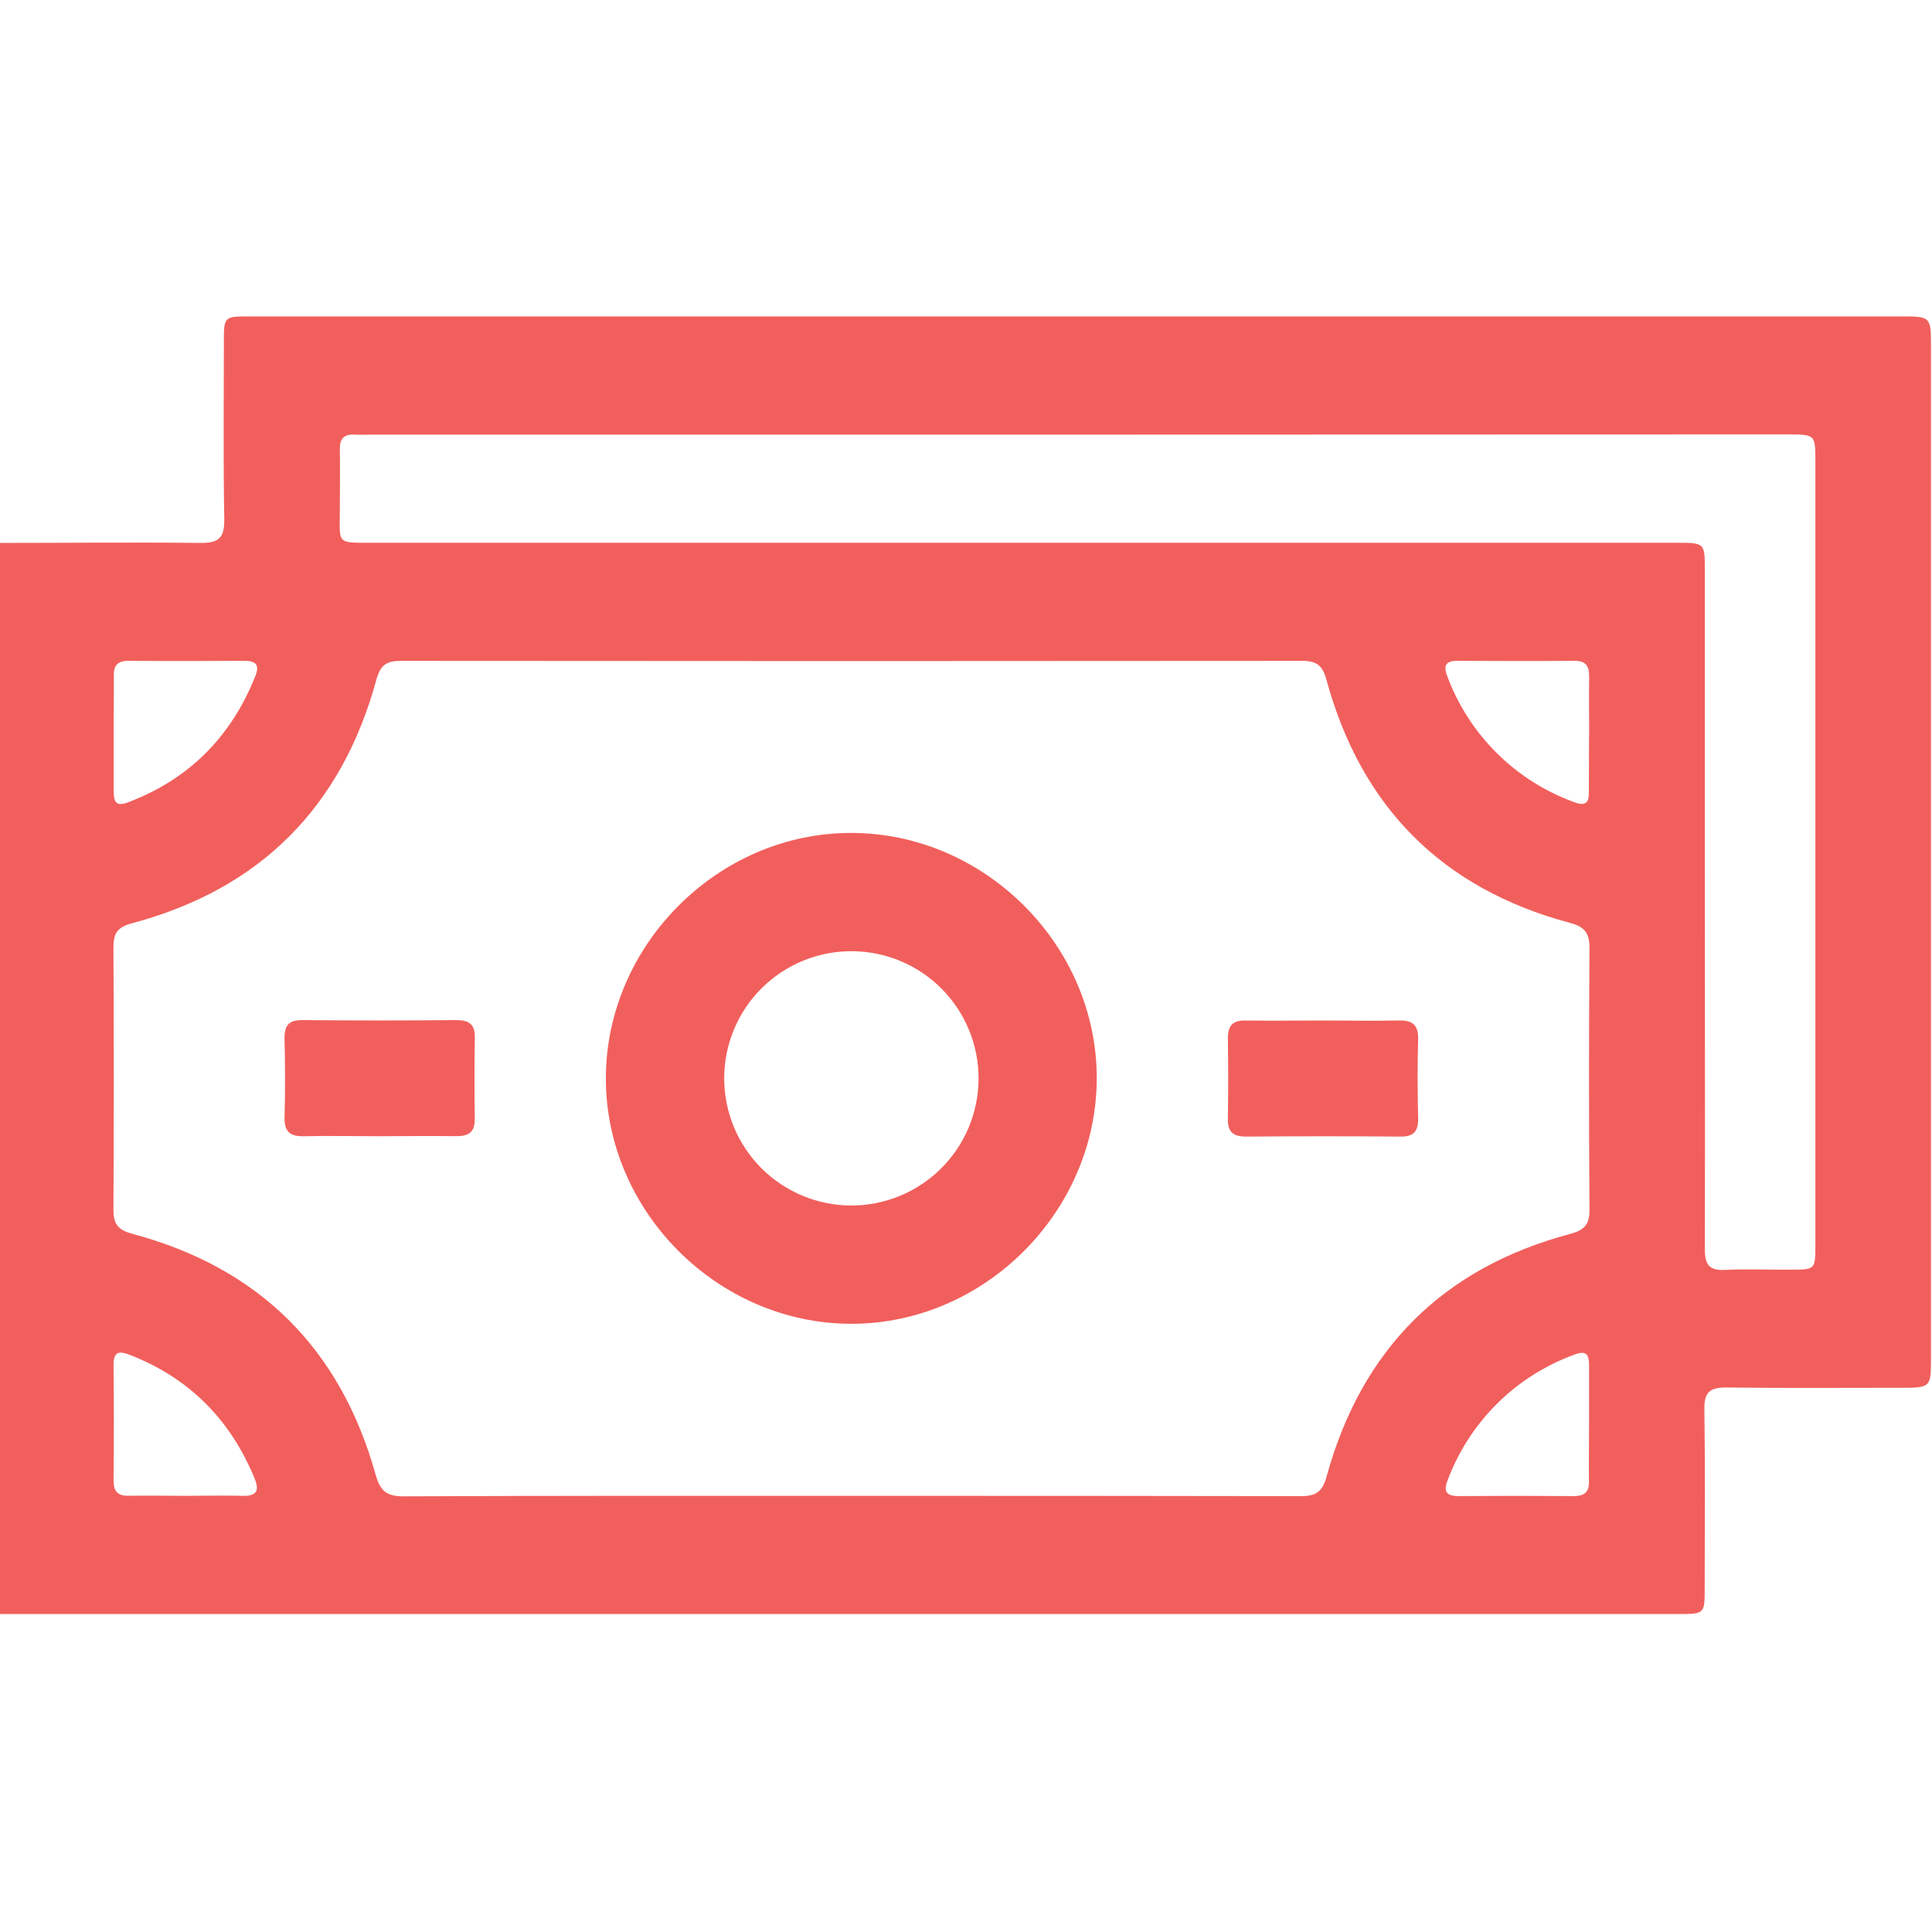 <svg width="512" height="512" viewBox="0 0 512 512" fill="none" xmlns="http://www.w3.org/2000/svg">
<g clip-path="url(#clip0_653_455)">
<g clip-path="url(#clip1_653_455)">
<path d="M-0.241 143.88C17.581 143.88 35.391 143.693 53.16 143.88C57.913 143.946 59.515 142.545 59.435 137.672C59.155 122.025 59.328 106.366 59.328 90.719C59.328 83.884 59.328 83.844 66.364 83.844H503.415C511.719 83.844 511.732 83.844 511.732 91.947V359.686C511.732 367.763 511.732 367.776 503.415 367.776C488.089 367.776 472.709 367.896 457.463 367.696C453.177 367.696 451.615 368.911 451.682 373.37C451.909 389.19 451.776 405.01 451.762 420.816C451.762 427.692 451.762 427.732 444.767 427.732H270.945H-0.281L-0.241 143.88ZM225.38 396.412C265.164 396.412 304.962 396.412 344.746 396.492C348.751 396.492 350.446 395.358 351.568 391.272C360.833 357.643 382.273 336.029 416.103 327.005C419.815 326.017 421.257 324.561 421.23 320.623C421.07 297.483 421.07 274.342 421.23 251.202C421.23 247.023 419.761 245.528 415.89 244.527C382.113 235.435 360.699 213.821 351.514 180.112C350.46 176.241 348.844 175.133 345.026 175.133C265.431 175.213 185.845 175.213 106.268 175.133C102.503 175.133 100.808 176.201 99.753 180.085C90.528 213.955 68.887 235.636 34.937 244.687C30.932 245.742 30.037 247.544 30.064 251.229C30.18 274.369 30.18 297.509 30.064 320.65C30.064 324.561 31.399 325.99 35.177 327.005C68.713 336.003 90.234 357.416 99.553 390.819C100.794 395.264 102.597 396.559 107.016 396.546C146.426 396.359 185.903 396.412 225.353 396.412H225.38ZM285.777 115.177H98.418C96.909 115.177 95.414 115.257 93.919 115.177C91.155 115.03 90.007 116.271 90.061 119.035C90.154 124.375 90.061 129.715 90.061 135.055C90.061 144.307 88.926 143.84 99.045 143.84H444.286C451.789 143.84 451.802 143.84 451.802 151.236C451.802 177.544 451.802 203.858 451.802 230.175C451.802 263.818 451.869 297.46 451.802 331.103C451.802 335.215 453.017 336.737 457.142 336.537C462.963 336.256 468.797 336.537 474.631 336.47C481.08 336.47 481.093 336.47 481.093 329.795V122.346C481.093 115.137 481.093 115.123 473.63 115.123L285.777 115.177ZM30.131 194.263C30.131 199.417 30.131 204.57 30.131 209.723C30.131 212.513 30.772 213.835 33.922 212.633C50.103 206.506 61.211 195.278 67.605 179.324C68.94 176.147 67.806 175.106 64.602 175.119C54.469 175.186 44.322 175.213 34.176 175.119C31.132 175.119 30.037 176.334 30.171 179.298C30.198 184.277 30.104 189.27 30.104 194.263H30.131ZM421.15 194.37C421.15 189.377 421.056 184.384 421.15 179.405C421.15 176.561 420.349 175.079 417.145 175.119C406.825 175.213 396.518 175.186 386.212 175.119C383.061 175.119 382.474 176.454 383.542 179.204C386.391 186.874 390.875 193.831 396.682 199.594C402.489 205.358 409.481 209.789 417.171 212.58C420.122 213.715 421.177 212.793 421.056 209.803C421.056 204.677 421.123 199.523 421.123 194.437L421.15 194.37ZM49.155 396.412C54.148 396.412 59.141 396.279 64.121 396.412C67.966 396.546 68.874 395.184 67.418 391.673C60.97 376.107 50.063 365.119 34.323 359.018C31.306 357.844 30.051 358.404 30.091 361.835C30.198 371.981 30.198 382.128 30.091 392.274C30.091 395.264 31.199 396.479 34.189 396.399C39.156 396.319 44.149 396.399 49.129 396.412H49.155ZM421.123 377.335C421.123 372.182 421.123 367.028 421.123 361.875C421.123 359.098 420.496 357.75 417.345 358.952C409.651 361.728 402.652 366.143 396.834 371.892C391.016 377.642 386.517 384.587 383.649 392.247C382.394 395.411 383.435 396.492 386.652 396.479C396.799 396.399 406.941 396.399 417.078 396.479C420.108 396.479 421.216 395.264 421.083 392.3C421.016 387.281 421.123 382.288 421.123 377.335Z" fill="#F15F5C"/>
<path d="M225.526 350.819C190.16 350.752 160.496 321.008 160.563 285.697C160.629 250.385 190.361 220.654 225.686 220.735C261.011 220.815 290.742 250.532 290.649 285.844C290.555 321.155 260.864 350.886 225.526 350.819ZM225.526 319.473C234.443 319.498 243.007 315.988 249.342 309.713C255.678 303.437 259.269 294.907 259.329 285.99C259.389 277.071 255.909 268.492 249.652 262.135C243.395 255.778 234.872 252.162 225.953 252.081C221.497 252.035 217.076 252.874 212.947 254.548C208.817 256.223 205.061 258.7 201.896 261.837C198.731 264.973 196.22 268.707 194.508 272.821C192.796 276.935 191.917 281.347 191.923 285.803C191.933 294.716 195.473 303.262 201.768 309.571C208.062 315.881 216.6 319.441 225.512 319.473H225.526Z" fill="#F15F5C"/>
<path d="M100.197 301.109C93.722 301.109 87.234 300.962 80.746 301.109C76.981 301.229 75.272 300.027 75.406 296.022C75.619 289.053 75.566 282.058 75.406 275.076C75.406 271.725 76.567 270.31 80.065 270.336C93.7 270.461 107.331 270.461 120.957 270.336C124.295 270.336 125.87 271.431 125.83 274.902C125.723 282.044 125.697 289.2 125.83 296.343C125.91 300.161 124.108 301.175 120.623 301.095C113.815 300.988 107.019 301.109 100.197 301.109Z" fill="#F15F5C"/>
<path d="M351.032 270.438C357.52 270.438 364.008 270.584 370.483 270.438C374.275 270.317 375.944 271.546 375.824 275.537C375.61 282.506 375.663 289.502 375.824 296.484C375.824 299.848 374.635 301.237 371.151 301.21C357.516 301.094 343.885 301.094 330.259 301.21C326.908 301.21 325.359 300.088 325.399 296.631C325.506 289.511 325.506 282.359 325.399 275.177C325.399 271.839 326.641 270.371 330.112 270.451C337.067 270.531 344.05 270.451 351.032 270.438Z" fill="#F15F5C"/>
</g>
</g>
<defs>
<clipPath id="clip0_653_455">
<rect width="512" height="512" fill="white"/>
</clipPath>
<clipPath id="clip1_653_455">
<rect width="512" height="343.875" fill="white" transform="translate(-0.242 83.852)"/>
</clipPath>
</defs>
</svg>
